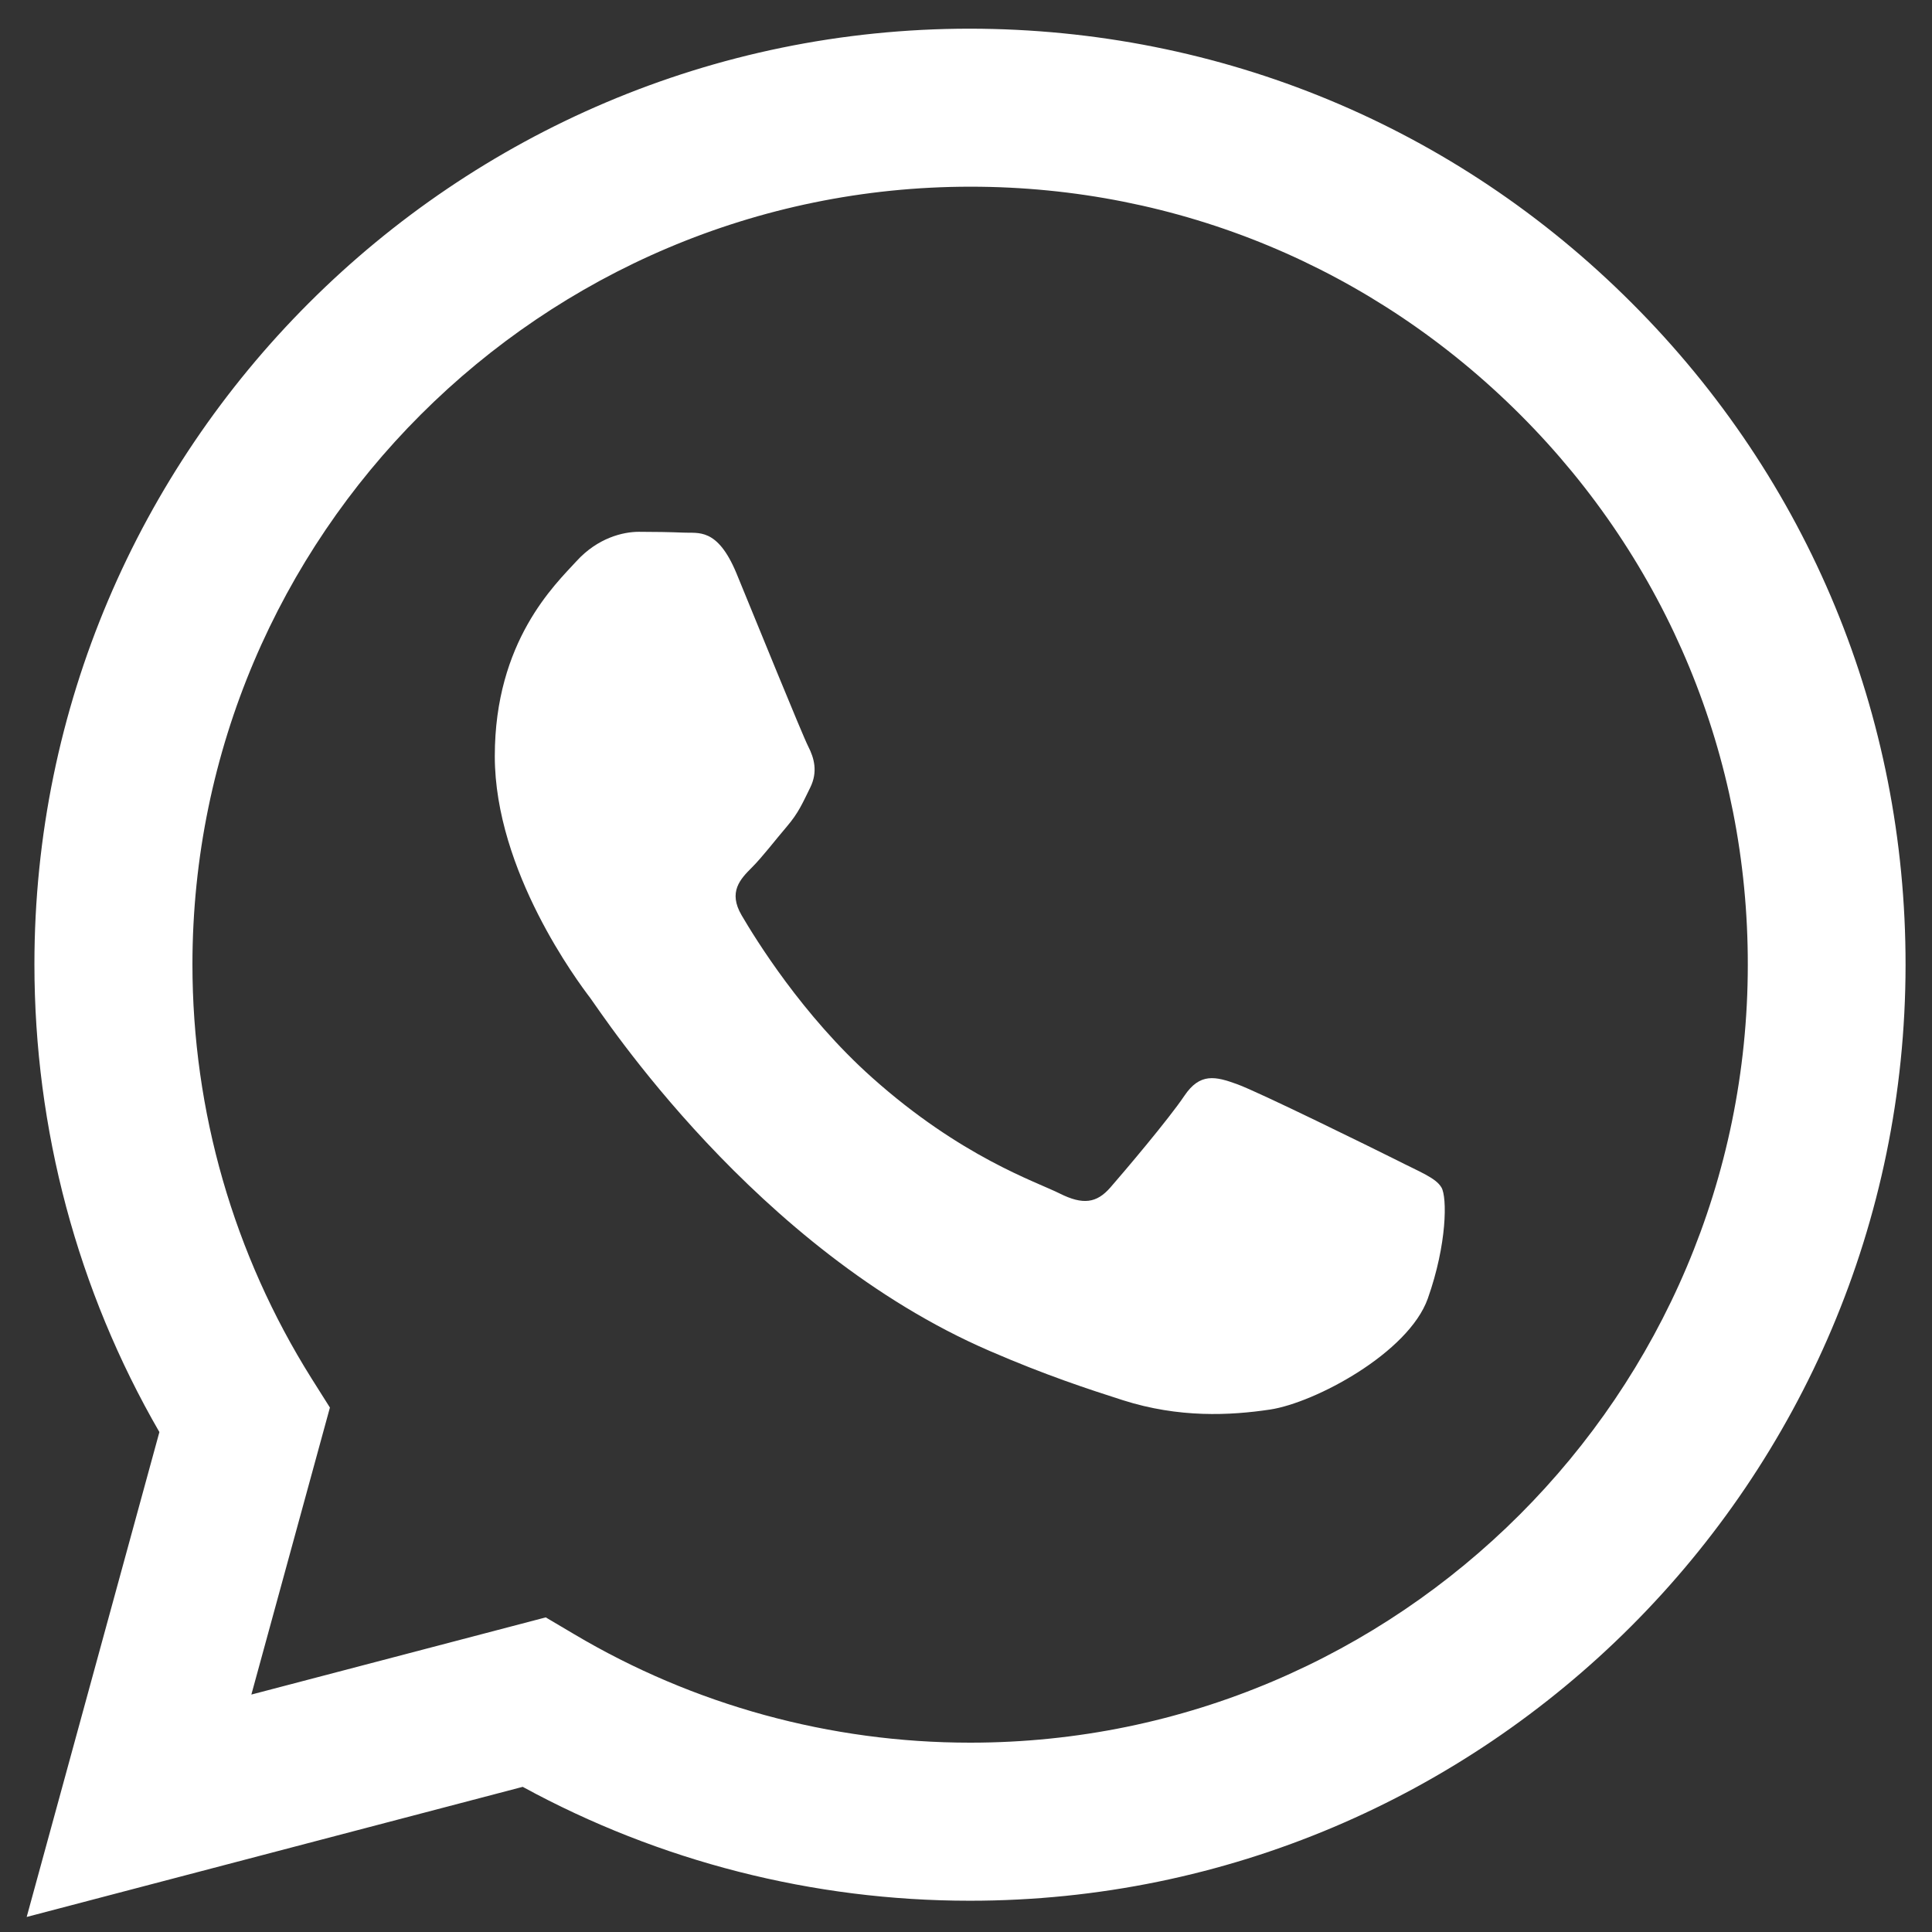 <svg width="38" height="38" viewBox="0 0 38 38" fill="none" xmlns="http://www.w3.org/2000/svg">
<rect x="0" y="0" width="38" height="38" fill="#333333" stroke="none"/>
<path fill-rule="evenodd" clip-rule="evenodd" d="M32.098 5.963C28.626 2.485 24.001 0.57 19.078 0.564C8.937 0.564 0.677 8.819 0.677 18.966C0.677 22.209 1.522 25.378 3.135 28.167L0.525 37.704L10.281 35.145C12.969 36.612 15.993 37.385 19.073 37.385H19.078C29.22 37.385 37.474 29.13 37.48 18.983C37.485 14.066 35.576 9.44 32.098 5.963ZM19.084 34.276H19.078C16.334 34.276 13.641 33.537 11.294 32.143L10.734 31.812L4.944 33.33L6.489 27.685L6.125 27.108C4.597 24.672 3.785 21.861 3.785 18.966C3.79 10.533 10.65 3.672 19.089 3.672C23.177 3.672 27.013 5.268 29.903 8.158C32.793 11.048 34.383 14.895 34.377 18.977C34.377 27.416 27.512 34.276 19.084 34.276ZM27.473 22.819C27.013 22.589 24.751 21.475 24.331 21.324C23.911 21.172 23.603 21.094 23.295 21.553C22.987 22.012 22.108 23.049 21.839 23.357C21.57 23.665 21.301 23.704 20.842 23.474C20.383 23.244 18.899 22.757 17.146 21.189C15.78 19.968 14.856 18.462 14.587 18.003C14.318 17.544 14.559 17.292 14.789 17.062C14.996 16.855 15.248 16.524 15.477 16.256C15.707 15.987 15.785 15.796 15.937 15.489C16.088 15.181 16.015 14.912 15.897 14.682C15.78 14.453 14.861 12.19 14.481 11.266C14.105 10.37 13.73 10.493 13.445 10.476C13.176 10.465 12.868 10.46 12.565 10.46C12.257 10.46 11.759 10.577 11.339 11.037C10.919 11.496 9.732 12.61 9.732 14.873C9.732 17.135 11.378 19.325 11.608 19.627C11.837 19.935 14.85 24.577 19.465 26.571C20.562 27.047 21.419 27.327 22.085 27.54C23.189 27.892 24.191 27.842 24.981 27.724C25.865 27.59 27.702 26.61 28.083 25.541C28.464 24.465 28.464 23.547 28.352 23.357C28.24 23.166 27.932 23.054 27.473 22.819Z" fill="white"/>
</svg>
